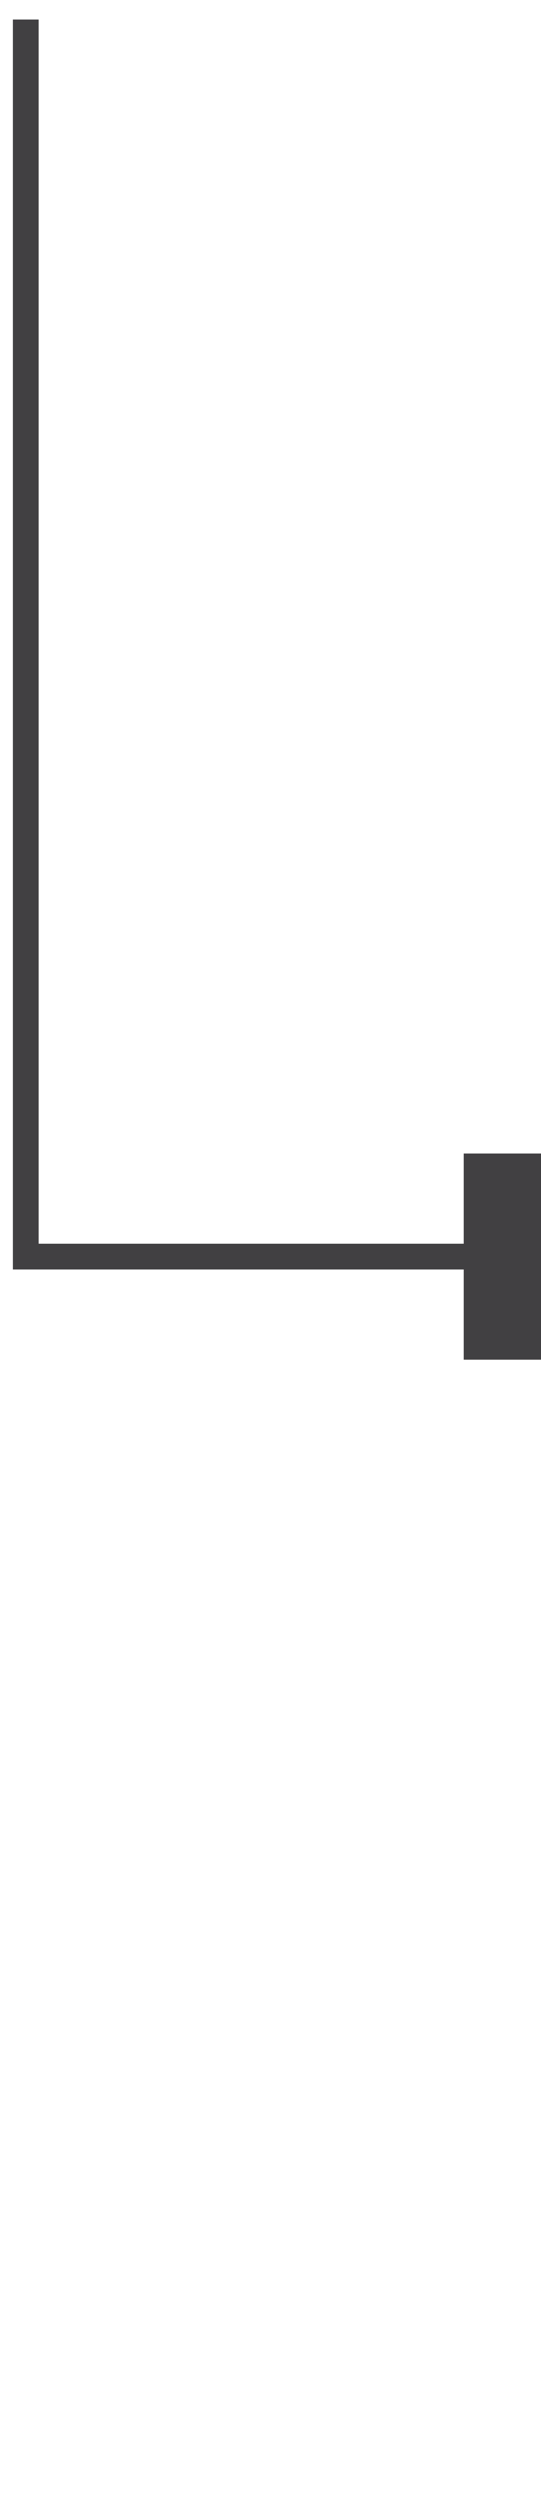 <svg xmlns="http://www.w3.org/2000/svg" width="21" height="97" viewBox="0 0 21 97" fill="none"><path d="M1 48.758H0.5V49.258H1V48.758ZM21 48.758V48.258H1V48.758V49.258H21V48.758ZM1 48.758H1.5V0.758H1H0.5V48.758H1Z" fill="#414042"></path><rect x="18" y="44.758" width="3" height="4" fill="#414042"></rect><rect x="18" y="48.758" width="3" height="4" fill="#414042"></rect></svg>